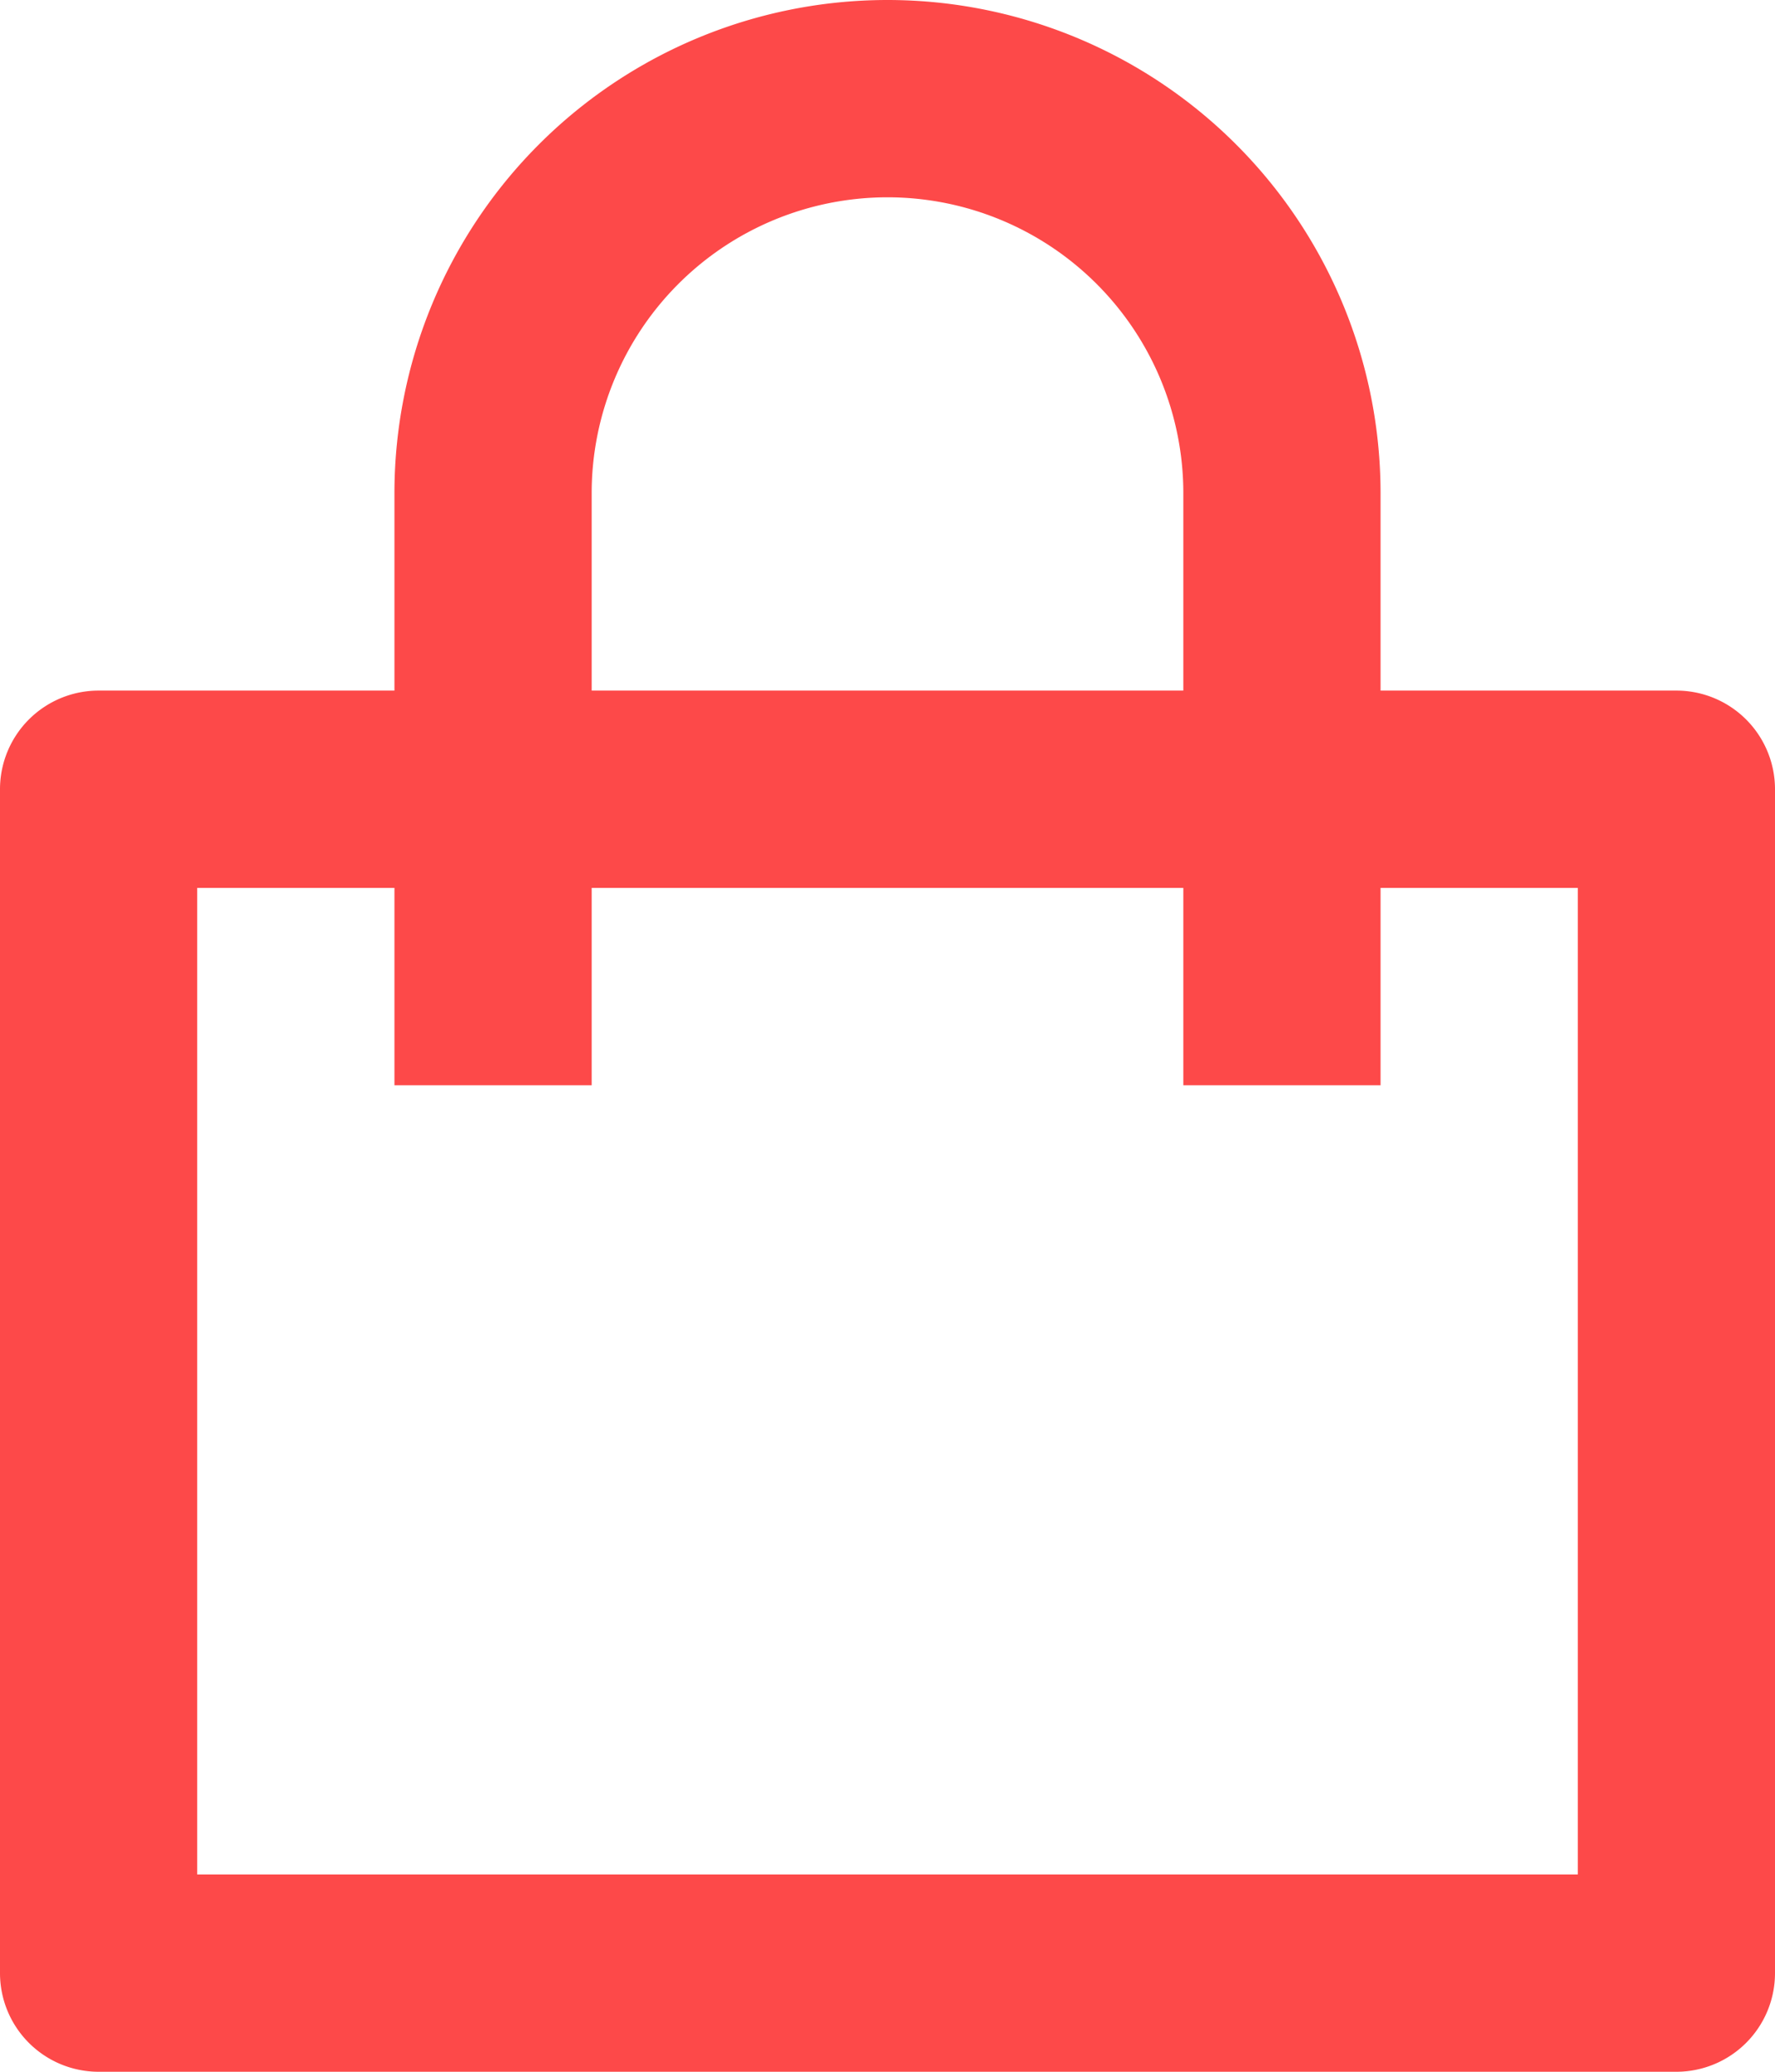 <svg xmlns="http://www.w3.org/2000/svg" width="18" height="21" viewBox="0 0 18 21">
  <path id="lock_icon" d="M7,8V6A5,5,0,0,1,17,6V8h3a1,1,0,0,1,1,1V21a1,1,0,0,1-1,1H4a1,1,0,0,1-1-1V9A1,1,0,0,1,4,8Zm0,2H5V20H19V10H17v2H15V10H9v2H7ZM9,8h6V6A3,3,0,0,0,9,6Z" transform="translate(-3 -1)" fill="#fd4949"/>
</svg>
